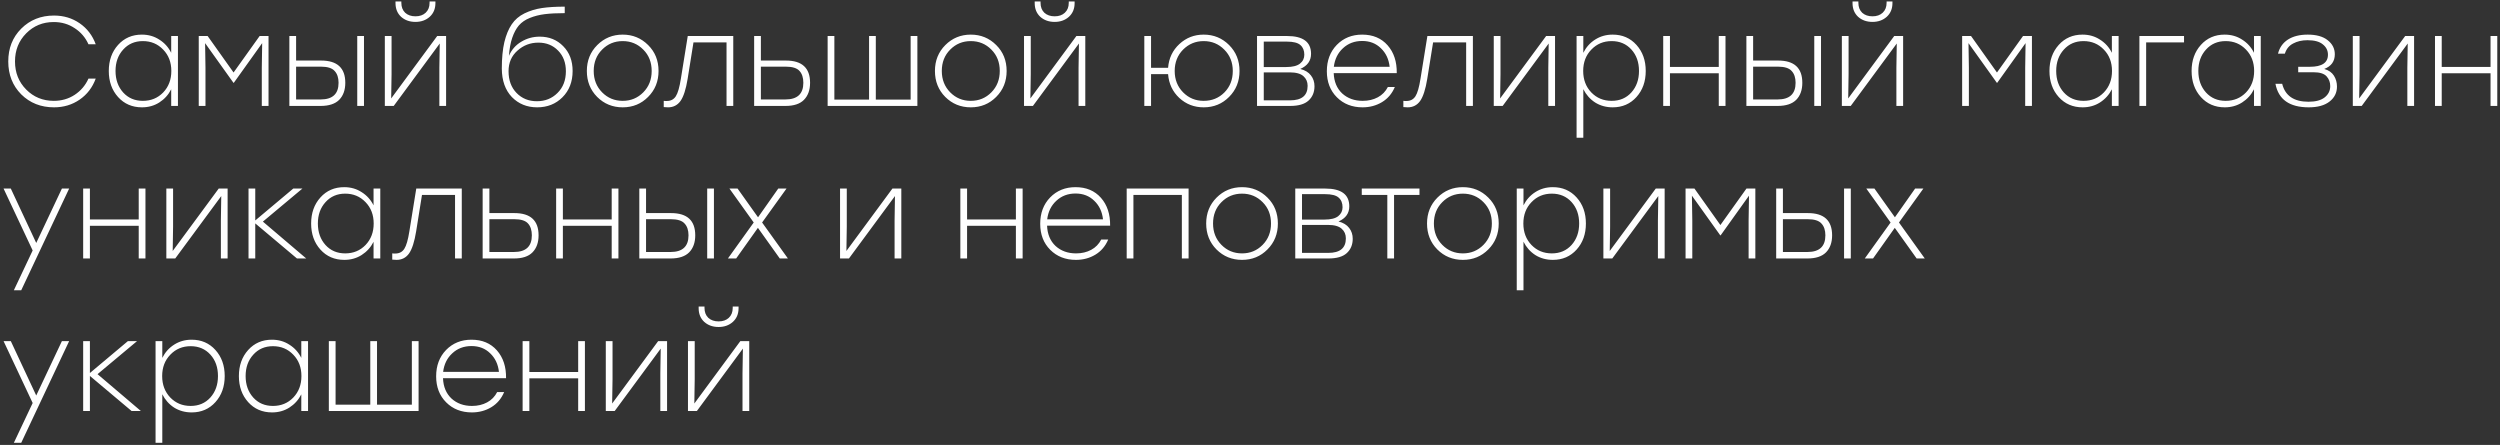 <?xml version="1.0" encoding="UTF-8"?> <svg xmlns="http://www.w3.org/2000/svg" width="590" height="105" viewBox="0 0 590 105" fill="none"><rect x="0" y="0" width="590" height="105" fill="#333333" stroke="none"/> <path d="M12.75 25.33C9.65 25.33 7.07 24.31 5.01 22.27C2.97 20.21 1.95 17.62 1.95 14.5C1.95 11.38 2.97 8.8 5.01 6.76C7.07 4.7 9.65 3.67 12.75 3.67C15.03 3.67 17.05 4.28 18.81 5.5C20.57 6.72 21.83 8.37 22.59 10.45H20.88C20.16 8.85 19.07 7.58 17.61 6.64C16.17 5.68 14.53 5.2 12.69 5.2C10.11 5.2 7.94 6.09 6.18 7.87C4.42 9.65 3.54 11.86 3.54 14.5C3.54 17.14 4.42 19.35 6.18 21.13C7.94 22.91 10.11 23.8 12.69 23.8C14.53 23.8 16.17 23.33 17.61 22.39C19.07 21.43 20.16 20.15 20.88 18.55H22.59C21.83 20.63 20.57 22.28 18.81 23.5C17.05 24.72 15.03 25.33 12.75 25.33ZM40.404 8.5H41.994L41.994 25H40.404V21.07C39.744 22.37 38.804 23.41 37.584 24.19C36.384 24.95 35.024 25.33 33.504 25.33C31.204 25.33 29.324 24.52 27.864 22.9C26.404 21.28 25.674 19.23 25.674 16.75C25.674 14.27 26.404 12.22 27.864 10.6C29.324 8.98 31.194 8.17 33.474 8.17C35.014 8.17 36.384 8.56 37.584 9.34C38.804 10.1 39.744 11.14 40.404 12.46V8.5ZM33.714 23.8C35.634 23.8 37.234 23.14 38.514 21.82C39.794 20.48 40.434 18.79 40.434 16.75C40.434 14.71 39.794 13.03 38.514 11.71C37.234 10.37 35.634 9.7 33.714 9.7C31.814 9.7 30.264 10.37 29.064 11.71C27.864 13.03 27.264 14.71 27.264 16.75C27.264 18.79 27.864 20.48 29.064 21.82C30.264 23.14 31.814 23.8 33.714 23.8ZM61.273 8.5H63.373L63.373 25H61.783L61.783 16.03L61.873 10.18L55.183 19.54H55.093L48.403 10.18L48.493 16.03L48.493 25H46.903L46.903 8.5H49.003L55.123 17.11L61.273 8.5ZM75.79 14.29C79.59 14.29 81.49 16.04 81.49 19.54C81.49 21.24 81.01 22.58 80.05 23.56C79.09 24.52 77.63 25 75.67 25H68.29V8.5H69.88V14.29H75.79ZM84.31 8.5H85.9V25H84.31V8.5ZM75.67 23.47C78.49 23.47 79.9 22.16 79.9 19.54C79.9 18.34 79.59 17.41 78.97 16.75C78.37 16.07 77.29 15.73 75.73 15.73H69.88V23.47H75.67ZM98.049 5.17C96.689 5.17 95.559 4.77 94.659 3.97C93.779 3.15 93.339 2.07 93.339 0.73V0.34H94.719V0.67C94.719 1.65 95.019 2.43 95.619 3.01C96.239 3.57 97.049 3.85 98.049 3.85C99.049 3.85 99.849 3.57 100.449 3.01C101.069 2.43 101.379 1.65 101.379 0.67V0.34L102.759 0.34V0.73C102.759 2.07 102.309 3.15 101.409 3.97C100.509 4.77 99.389 5.17 98.049 5.17ZM103.179 8.5L105.279 8.5V25H103.689V16.03L103.779 10.27L92.919 25H90.819V8.5H92.409V17.47L92.319 23.23L103.179 8.5ZM127.368 8.65C129.608 8.65 131.458 9.4 132.918 10.9C134.398 12.4 135.138 14.35 135.138 16.75C135.138 19.29 134.338 21.36 132.738 22.96C131.158 24.54 129.168 25.33 126.768 25.33C124.368 25.33 122.378 24.52 120.798 22.9C119.238 21.26 118.448 19.03 118.428 16.21C118.428 13.75 118.628 11.66 119.028 9.94C119.448 8.22 120.028 6.82 120.768 5.74C121.508 4.64 122.508 3.78 123.768 3.16C125.048 2.54 126.418 2.12 127.878 1.9C129.358 1.68 131.158 1.57 133.278 1.57V3.1C131.438 3.1 129.868 3.18 128.568 3.34C127.288 3.5 126.108 3.8 125.028 4.24C123.968 4.66 123.108 5.25 122.448 6.01C121.808 6.77 121.288 7.74 120.888 8.92C120.488 10.08 120.228 11.5 120.108 13.18C120.728 11.74 121.698 10.63 123.018 9.85C124.338 9.05 125.788 8.65 127.368 8.65ZM121.908 21.94C123.168 23.24 124.768 23.89 126.708 23.89C128.648 23.89 130.268 23.24 131.568 21.94C132.888 20.64 133.548 18.93 133.548 16.81C133.548 14.81 132.938 13.19 131.718 11.95C130.498 10.69 128.948 10.06 127.068 10.06C125.168 10.06 123.518 10.69 122.118 11.95C120.718 13.19 120.018 14.81 120.018 16.81C120.018 18.93 120.648 20.64 121.908 21.94ZM140.956 10.63C142.596 8.99 144.596 8.17 146.956 8.17C149.316 8.17 151.316 8.99 152.956 10.63C154.596 12.25 155.416 14.29 155.416 16.75C155.416 19.19 154.596 21.23 152.956 22.87C151.336 24.51 149.336 25.33 146.956 25.33C144.576 25.33 142.566 24.51 140.926 22.87C139.306 21.23 138.496 19.19 138.496 16.75C138.496 14.31 139.316 12.27 140.956 10.63ZM151.816 11.71C150.496 10.37 148.876 9.7 146.956 9.7C145.036 9.7 143.416 10.37 142.096 11.71C140.776 13.03 140.116 14.71 140.116 16.75C140.116 18.77 140.776 20.45 142.096 21.79C143.416 23.13 145.036 23.8 146.956 23.8C148.876 23.8 150.496 23.13 151.816 21.79C153.136 20.45 153.796 18.77 153.796 16.75C153.796 14.71 153.136 13.03 151.816 11.71ZM162.311 8.5L173.051 8.5V25H171.461V10L163.661 10L162.281 18.61C161.881 21.07 161.321 22.81 160.601 23.83C159.881 24.83 158.901 25.33 157.661 25.33C157.381 25.33 157.041 25.31 156.641 25.27V23.8C156.701 23.8 156.821 23.81 157.001 23.83C157.181 23.83 157.311 23.83 157.391 23.83C158.311 23.83 159.011 23.46 159.491 22.72C159.971 21.98 160.371 20.59 160.691 18.55L162.311 8.5ZM185.478 14.29C189.278 14.29 191.178 16.04 191.178 19.54C191.178 21.24 190.698 22.58 189.738 23.56C188.798 24.52 187.348 25 185.388 25H177.978V8.5H179.568V14.29H185.478ZM185.358 23.47C188.178 23.47 189.588 22.16 189.588 19.54C189.588 18.34 189.288 17.41 188.688 16.75C188.088 16.07 187.008 15.73 185.448 15.73H179.568V23.47H185.358ZM214.911 8.5L216.501 8.5V25H214.911L205.101 25H195.951H195.321V8.5H196.911V23.5H205.101V8.5H206.691V23.5L214.911 23.5V8.5ZM223.105 10.63C224.745 8.99 226.745 8.17 229.105 8.17C231.465 8.17 233.465 8.99 235.105 10.63C236.745 12.25 237.565 14.29 237.565 16.75C237.565 19.19 236.745 21.23 235.105 22.87C233.485 24.51 231.485 25.33 229.105 25.33C226.725 25.33 224.715 24.51 223.075 22.87C221.455 21.23 220.645 19.19 220.645 16.75C220.645 14.31 221.465 12.27 223.105 10.63ZM233.965 11.71C232.645 10.37 231.025 9.7 229.105 9.7C227.185 9.7 225.565 10.37 224.245 11.71C222.925 13.03 222.265 14.71 222.265 16.75C222.265 18.77 222.925 20.45 224.245 21.79C225.565 23.13 227.185 23.8 229.105 23.8C231.025 23.8 232.645 23.13 233.965 21.79C235.285 20.45 235.945 18.77 235.945 16.75C235.945 14.71 235.285 13.03 233.965 11.71ZM248.899 5.17C247.539 5.17 246.409 4.77 245.509 3.97C244.629 3.15 244.189 2.07 244.189 0.73V0.34H245.569V0.67C245.569 1.65 245.869 2.43 246.469 3.01C247.089 3.57 247.899 3.85 248.899 3.85C249.899 3.85 250.699 3.57 251.299 3.01C251.919 2.43 252.229 1.65 252.229 0.67V0.34H253.609V0.73C253.609 2.07 253.159 3.15 252.259 3.97C251.359 4.77 250.239 5.17 248.899 5.17ZM254.029 8.5H256.129V25H254.539V16.03L254.629 10.27L243.769 25H241.669V8.5H243.259V17.47L243.169 23.23L254.029 8.5ZM284.068 8.17C286.428 8.17 288.428 8.99 290.068 10.63C291.708 12.27 292.528 14.31 292.528 16.75C292.528 19.19 291.708 21.23 290.068 22.87C288.448 24.51 286.448 25.33 284.068 25.33C281.828 25.33 279.908 24.59 278.308 23.11C276.728 21.63 275.848 19.76 275.668 17.5H271.648V25H270.058V8.5L271.648 8.5V16H275.668C275.848 13.74 276.738 11.87 278.338 10.39C279.938 8.91 281.848 8.17 284.068 8.17ZM284.068 23.8C286.008 23.8 287.638 23.14 288.958 21.82C290.278 20.48 290.938 18.79 290.938 16.75C290.938 14.73 290.268 13.05 288.928 11.71C287.608 10.37 285.988 9.7 284.068 9.7C282.168 9.7 280.548 10.37 279.208 11.71C277.888 13.05 277.228 14.73 277.228 16.75C277.228 18.77 277.888 20.45 279.208 21.79C280.528 23.13 282.148 23.8 284.068 23.8ZM306.859 16.27C307.979 16.55 308.819 17.06 309.379 17.8C309.939 18.52 310.219 19.37 310.219 20.35C310.219 21.75 309.749 22.88 308.809 23.74C307.889 24.58 306.449 25 304.489 25L296.659 25V8.5H303.739C307.519 8.5 309.409 9.9 309.409 12.7C309.409 14.34 308.559 15.53 306.859 16.27ZM307.819 12.91C307.819 11.93 307.509 11.17 306.889 10.63C306.289 10.09 305.219 9.82 303.679 9.82H298.249V15.82H303.559C305.039 15.82 306.119 15.55 306.799 15.01C307.479 14.47 307.819 13.77 307.819 12.91ZM304.459 23.68C307.219 23.68 308.599 22.54 308.599 20.26C308.599 19.32 308.269 18.56 307.609 17.98C306.949 17.38 305.869 17.08 304.369 17.08H298.249V23.68H304.459ZM321.475 8.17C323.995 8.17 325.995 9.01 327.475 10.69C328.955 12.37 329.675 14.56 329.635 17.26L314.755 17.26C314.835 19.28 315.505 20.88 316.765 22.06C318.045 23.22 319.655 23.8 321.595 23.8C322.935 23.8 324.125 23.52 325.165 22.96C326.205 22.4 326.995 21.59 327.535 20.53H329.185C328.525 22.09 327.515 23.28 326.155 24.1C324.795 24.92 323.265 25.33 321.565 25.33C319.105 25.33 317.085 24.54 315.505 22.96C313.925 21.38 313.135 19.33 313.135 16.81C313.135 14.29 313.915 12.22 315.475 10.6C317.055 8.98 319.055 8.17 321.475 8.17ZM321.475 9.67C319.675 9.67 318.165 10.24 316.945 11.38C315.725 12.5 315.005 13.96 314.785 15.76L327.955 15.76C327.755 13.96 327.065 12.5 325.885 11.38C324.725 10.24 323.255 9.67 321.475 9.67ZM336.862 8.5L347.602 8.5V25H346.012V10H338.212L336.832 18.61C336.432 21.07 335.872 22.81 335.152 23.83C334.432 24.83 333.452 25.33 332.212 25.33C331.932 25.33 331.592 25.31 331.192 25.27V23.8C331.252 23.8 331.372 23.81 331.552 23.83C331.732 23.83 331.862 23.83 331.942 23.83C332.862 23.83 333.562 23.46 334.042 22.72C334.522 21.98 334.922 20.59 335.242 18.55L336.862 8.5ZM364.888 8.5H366.988V25H365.398V16.03L365.488 10.27L354.628 25H352.528V8.5H354.118V17.47L354.028 23.23L364.888 8.5ZM380.593 8.17C382.873 8.17 384.743 8.98 386.203 10.6C387.663 12.22 388.393 14.27 388.393 16.75C388.393 19.23 387.663 21.28 386.203 22.9C384.743 24.52 382.873 25.33 380.593 25.33C379.053 25.33 377.673 24.95 376.453 24.19C375.253 23.41 374.323 22.36 373.663 21.04V32.5H372.073V8.5H373.663V12.46C374.323 11.14 375.253 10.1 376.453 9.34C377.673 8.56 379.053 8.17 380.593 8.17ZM380.353 23.8C382.253 23.8 383.803 23.14 385.003 21.82C386.203 20.48 386.803 18.79 386.803 16.75C386.803 14.69 386.203 13 385.003 11.68C383.803 10.36 382.253 9.7 380.353 9.7C378.433 9.7 376.833 10.37 375.553 11.71C374.273 13.03 373.633 14.71 373.633 16.75C373.633 18.79 374.273 20.48 375.553 21.82C376.833 23.14 378.433 23.8 380.353 23.8ZM405.629 8.5H407.219V25H405.629V17.29H394.109V25H392.519V8.5H394.109V15.79H405.629V8.5ZM419.648 14.29C423.448 14.29 425.348 16.04 425.348 19.54C425.348 21.24 424.868 22.58 423.908 23.56C422.948 24.52 421.488 25 419.528 25H412.148V8.5H413.738V14.29H419.648ZM428.168 8.5H429.758V25H428.168V8.5ZM419.528 23.47C422.348 23.47 423.758 22.16 423.758 19.54C423.758 18.34 423.448 17.41 422.828 16.75C422.228 16.07 421.148 15.73 419.588 15.73H413.738V23.47H419.528ZM441.907 5.17C440.547 5.17 439.417 4.77 438.517 3.97C437.637 3.15 437.197 2.07 437.197 0.73V0.34H438.577V0.67C438.577 1.65 438.877 2.43 439.477 3.01C440.097 3.57 440.907 3.85 441.907 3.85C442.907 3.85 443.707 3.57 444.307 3.01C444.927 2.43 445.237 1.65 445.237 0.67V0.34H446.617V0.73C446.617 2.07 446.167 3.15 445.267 3.97C444.367 4.77 443.247 5.17 441.907 5.17ZM447.037 8.5L449.137 8.5V25H447.547V16.03L447.637 10.27L436.777 25H434.677V8.5H436.267V17.47L436.177 23.23L447.037 8.5ZM477.435 8.5H479.535V25H477.945V16.03L478.035 10.18L471.345 19.54H471.255L464.565 10.18L464.655 16.03V25H463.065V8.5H465.165L471.285 17.11L477.435 8.5ZM498.402 8.5H499.992V25H498.402V21.07C497.742 22.37 496.802 23.41 495.582 24.19C494.382 24.95 493.022 25.33 491.502 25.33C489.202 25.33 487.322 24.52 485.862 22.9C484.402 21.28 483.672 19.23 483.672 16.75C483.672 14.27 484.402 12.22 485.862 10.6C487.322 8.98 489.192 8.17 491.472 8.17C493.012 8.17 494.382 8.56 495.582 9.34C496.802 10.1 497.742 11.14 498.402 12.46V8.5ZM491.712 23.8C493.632 23.8 495.232 23.14 496.512 21.82C497.792 20.48 498.432 18.79 498.432 16.75C498.432 14.71 497.792 13.03 496.512 11.71C495.232 10.37 493.632 9.7 491.712 9.7C489.812 9.7 488.262 10.37 487.062 11.71C485.862 13.03 485.262 14.71 485.262 16.75C485.262 18.79 485.862 20.48 487.062 21.82C488.262 23.14 489.812 23.8 491.712 23.8ZM515.431 8.5V10L506.491 10V25H504.901V8.5L515.431 8.5ZM531.947 8.5H533.537V25H531.947V21.07C531.287 22.37 530.347 23.41 529.127 24.19C527.927 24.95 526.567 25.33 525.047 25.33C522.747 25.33 520.867 24.52 519.407 22.9C517.947 21.28 517.217 19.23 517.217 16.75C517.217 14.27 517.947 12.22 519.407 10.6C520.867 8.98 522.737 8.17 525.017 8.17C526.557 8.17 527.927 8.56 529.127 9.34C530.347 10.1 531.287 11.14 531.947 12.46V8.5ZM525.257 23.8C527.177 23.8 528.777 23.14 530.057 21.82C531.337 20.48 531.977 18.79 531.977 16.75C531.977 14.71 531.337 13.03 530.057 11.71C528.777 10.37 527.177 9.7 525.257 9.7C523.357 9.7 521.807 10.37 520.607 11.71C519.407 13.03 518.807 14.71 518.807 16.75C518.807 18.79 519.407 20.48 520.607 21.82C521.807 23.14 523.357 23.8 525.257 23.8ZM548.526 16.27C549.566 16.57 550.326 17.1 550.806 17.86C551.286 18.62 551.526 19.48 551.526 20.44C551.526 21.88 550.936 23.06 549.756 23.98C548.596 24.88 546.966 25.33 544.866 25.33C540.326 25.33 537.706 23.48 537.006 19.78H538.596C539.296 22.6 541.366 24.01 544.806 24.01C546.486 24.01 547.756 23.67 548.616 22.99C549.496 22.29 549.936 21.4 549.936 20.32C549.936 19.42 549.646 18.65 549.066 18.01C548.486 17.37 547.456 17.05 545.976 17.05H542.376V15.76H545.136C547.976 15.76 549.396 14.81 549.396 12.91C549.396 11.93 548.996 11.12 548.196 10.48C547.416 9.82 546.206 9.49 544.566 9.49C543.266 9.49 542.136 9.75 541.176 10.27C540.216 10.77 539.566 11.57 539.226 12.67H537.606C537.966 11.23 538.746 10.12 539.946 9.34C541.166 8.56 542.726 8.17 544.626 8.17C546.666 8.17 548.236 8.61 549.336 9.49C550.456 10.37 551.016 11.48 551.016 12.82C551.016 14.48 550.186 15.63 548.526 16.27ZM567.623 8.5L569.723 8.5V25H568.133V16.03L568.223 10.27L557.363 25H555.263V8.5H556.853V17.47L556.763 23.23L567.623 8.5ZM587.767 8.5H589.357V25H587.767V17.29L576.247 17.29V25H574.657V8.5H576.247V15.79L587.767 15.79V8.5ZM14.61 44.5H16.32L5.01 68.5H3.27L7.71 59.11L0.84 44.5H2.55L8.55 57.34L14.61 44.5ZM32.738 44.5H34.328V61H32.738V53.29L21.218 53.29V61H19.628L19.628 44.5H21.218L21.218 51.79L32.738 51.79V44.5ZM51.617 44.5H53.717V61H52.127V52.03L52.217 46.27L41.357 61H39.257V44.5H40.847V53.47L40.757 59.23L51.617 44.5ZM72.271 61H70.081L60.241 52.72V61H58.651V44.5H60.241V52.03L69.211 44.5H71.371L62.041 52.3L72.271 61ZM88.158 44.5H89.748V61H88.158V57.07C87.498 58.37 86.558 59.41 85.338 60.19C84.138 60.95 82.778 61.33 81.258 61.33C78.958 61.33 77.078 60.52 75.618 58.9C74.158 57.28 73.428 55.23 73.428 52.75C73.428 50.27 74.158 48.22 75.618 46.6C77.078 44.98 78.948 44.17 81.228 44.17C82.768 44.17 84.138 44.56 85.338 45.34C86.558 46.1 87.498 47.14 88.158 48.46V44.5ZM81.468 59.8C83.388 59.8 84.988 59.14 86.268 57.82C87.548 56.48 88.188 54.79 88.188 52.75C88.188 50.71 87.548 49.03 86.268 47.71C84.988 46.37 83.388 45.7 81.468 45.7C79.568 45.7 78.018 46.37 76.818 47.71C75.618 49.03 75.018 50.71 75.018 52.75C75.018 54.79 75.618 56.48 76.818 57.82C78.018 59.14 79.568 59.8 81.468 59.8ZM98.239 44.5H108.979V61H107.389V46H99.588L98.209 54.61C97.808 57.07 97.249 58.81 96.528 59.83C95.808 60.83 94.829 61.33 93.588 61.33C93.308 61.33 92.969 61.31 92.569 61.27V59.8C92.629 59.8 92.749 59.81 92.928 59.83C93.109 59.83 93.239 59.83 93.319 59.83C94.239 59.83 94.939 59.46 95.418 58.72C95.898 57.98 96.299 56.59 96.618 54.55L98.239 44.5ZM121.405 50.29C125.205 50.29 127.105 52.04 127.105 55.54C127.105 57.24 126.625 58.58 125.665 59.56C124.725 60.52 123.275 61 121.315 61H113.905V44.5H115.495V50.29H121.405ZM121.285 59.47C124.105 59.47 125.515 58.16 125.515 55.54C125.515 54.34 125.215 53.41 124.615 52.75C124.015 52.07 122.935 51.73 121.375 51.73H115.495V59.47H121.285ZM144.359 44.5H145.949V61H144.359V53.29H132.839V61L131.249 61V44.5H132.839V51.79H144.359V44.5ZM158.378 50.29C162.178 50.29 164.078 52.04 164.078 55.54C164.078 57.24 163.598 58.58 162.638 59.56C161.678 60.52 160.218 61 158.258 61H150.878V44.5H152.468V50.29L158.378 50.29ZM166.898 44.5H168.488V61H166.898V44.5ZM158.258 59.47C161.078 59.47 162.488 58.16 162.488 55.54C162.488 54.34 162.178 53.41 161.558 52.75C160.958 52.07 159.878 51.73 158.318 51.73L152.468 51.73V59.47L158.258 59.47ZM185.947 61H184.027L178.867 53.77L173.737 61H171.787L177.877 52.51L172.147 44.5H174.067L178.897 51.28L183.667 44.5H185.617L179.857 52.51L185.947 61ZM210.611 44.5H212.711V61H211.121V52.03L211.211 46.27L200.351 61H198.251V44.5L199.841 44.5V53.47L199.751 59.23L210.611 44.5ZM239.75 44.5H241.34V61H239.75V53.29H228.23V61H226.64V44.5H228.23V51.79H239.75V44.5ZM253.829 44.17C256.349 44.17 258.349 45.01 259.829 46.69C261.309 48.37 262.029 50.56 261.989 53.26H247.109C247.189 55.28 247.859 56.88 249.119 58.06C250.399 59.22 252.009 59.8 253.949 59.8C255.289 59.8 256.479 59.52 257.519 58.96C258.559 58.4 259.349 57.59 259.889 56.53H261.539C260.879 58.09 259.869 59.28 258.509 60.1C257.149 60.92 255.619 61.33 253.919 61.33C251.459 61.33 249.439 60.54 247.859 58.96C246.279 57.38 245.489 55.33 245.489 52.81C245.489 50.29 246.269 48.22 247.829 46.6C249.409 44.98 251.409 44.17 253.829 44.17ZM253.829 45.67C252.029 45.67 250.519 46.24 249.299 47.38C248.079 48.5 247.359 49.96 247.139 51.76H260.309C260.109 49.96 259.419 48.5 258.239 47.38C257.079 46.24 255.609 45.67 253.829 45.67ZM280.508 44.5V61H278.918V46H267.488V61H265.898V44.5H267.488H280.508ZM287.119 46.63C288.759 44.99 290.759 44.17 293.119 44.17C295.479 44.17 297.479 44.99 299.119 46.63C300.759 48.25 301.579 50.29 301.579 52.75C301.579 55.19 300.759 57.23 299.119 58.87C297.499 60.51 295.499 61.33 293.119 61.33C290.739 61.33 288.729 60.51 287.089 58.87C285.469 57.23 284.659 55.19 284.659 52.75C284.659 50.31 285.479 48.27 287.119 46.63ZM297.979 47.71C296.659 46.37 295.039 45.7 293.119 45.7C291.199 45.7 289.579 46.37 288.259 47.71C286.939 49.03 286.279 50.71 286.279 52.75C286.279 54.77 286.939 56.45 288.259 57.79C289.579 59.13 291.199 59.8 293.119 59.8C295.039 59.8 296.659 59.13 297.979 57.79C299.299 56.45 299.959 54.77 299.959 52.75C299.959 50.71 299.299 49.03 297.979 47.71ZM315.883 52.27C317.003 52.55 317.843 53.06 318.403 53.8C318.963 54.52 319.243 55.37 319.243 56.35C319.243 57.75 318.773 58.88 317.833 59.74C316.913 60.58 315.473 61 313.513 61L305.683 61V44.5H312.763C316.543 44.5 318.433 45.9 318.433 48.7C318.433 50.34 317.583 51.53 315.883 52.27ZM316.843 48.91C316.843 47.93 316.533 47.17 315.913 46.63C315.313 46.09 314.243 45.82 312.703 45.82H307.273V51.82H312.583C314.063 51.82 315.143 51.55 315.823 51.01C316.503 50.47 316.843 49.77 316.843 48.91ZM313.483 59.68C316.243 59.68 317.623 58.54 317.623 56.26C317.623 55.32 317.293 54.56 316.633 53.98C315.973 53.38 314.893 53.08 313.393 53.08H307.273V59.68H313.483ZM334.997 44.5V46L328.997 46V61H327.407V46H321.377V44.5H328.997L334.997 44.5ZM339.238 46.63C340.878 44.99 342.878 44.17 345.238 44.17C347.598 44.17 349.598 44.99 351.238 46.63C352.878 48.25 353.698 50.29 353.698 52.75C353.698 55.19 352.878 57.23 351.238 58.87C349.618 60.51 347.618 61.33 345.238 61.33C342.858 61.33 340.848 60.51 339.208 58.87C337.588 57.23 336.778 55.19 336.778 52.75C336.778 50.31 337.598 48.27 339.238 46.63ZM350.098 47.71C348.778 46.37 347.158 45.7 345.238 45.7C343.318 45.7 341.698 46.37 340.378 47.71C339.058 49.03 338.398 50.71 338.398 52.75C338.398 54.77 339.058 56.45 340.378 57.79C341.698 59.13 343.318 59.8 345.238 59.8C347.158 59.8 348.778 59.13 350.098 57.79C351.418 56.45 352.078 54.77 352.078 52.75C352.078 50.71 351.418 49.03 350.098 47.71ZM366.472 44.17C368.752 44.17 370.622 44.98 372.082 46.6C373.542 48.22 374.272 50.27 374.272 52.75C374.272 55.23 373.542 57.28 372.082 58.9C370.622 60.52 368.752 61.33 366.472 61.33C364.932 61.33 363.552 60.95 362.332 60.19C361.132 59.41 360.202 58.36 359.542 57.04V68.5H357.952V44.5H359.542V48.46C360.202 47.14 361.132 46.1 362.332 45.34C363.552 44.56 364.932 44.17 366.472 44.17ZM366.232 59.8C368.132 59.8 369.682 59.14 370.882 57.82C372.082 56.48 372.682 54.79 372.682 52.75C372.682 50.69 372.082 49 370.882 47.68C369.682 46.36 368.132 45.7 366.232 45.7C364.312 45.7 362.712 46.37 361.432 47.71C360.152 49.03 359.512 50.71 359.512 52.75C359.512 54.79 360.152 56.48 361.432 57.82C362.712 59.14 364.312 59.8 366.232 59.8ZM390.758 44.5H392.858V61H391.268V52.03L391.357 46.27L380.498 61H378.398V44.5H379.988V53.47L379.897 59.23L390.758 44.5ZM412.162 44.5H414.262V61H412.672V52.03L412.762 46.18L406.072 55.54H405.982L399.292 46.18L399.382 52.03V61H397.792V44.5H399.892L406.012 53.11L412.162 44.5ZM426.679 50.29C430.479 50.29 432.379 52.04 432.379 55.54C432.379 57.24 431.899 58.58 430.939 59.56C429.979 60.52 428.519 61 426.559 61H419.179V44.5L420.769 44.5V50.29H426.679ZM435.199 44.5H436.789V61H435.199V44.5ZM426.559 59.47C429.379 59.47 430.789 58.16 430.789 55.54C430.789 54.34 430.479 53.41 429.859 52.75C429.259 52.07 428.179 51.73 426.619 51.73H420.769V59.47H426.559ZM454.248 61H452.328L447.168 53.77L442.038 61H440.088L446.178 52.51L440.448 44.5H442.368L447.198 51.28L451.968 44.5H453.918L448.158 52.51L454.248 61ZM14.61 80.5H16.32L5.01 104.5H3.27L7.71 95.11L0.84 80.5H2.55L8.55 93.34L14.61 80.5ZM33.248 97H31.058L21.218 88.72L21.218 97H19.628L19.628 80.5H21.218V88.03L30.188 80.5H32.348L23.018 88.3L33.248 97ZM45.232 80.17C47.512 80.17 49.382 80.98 50.842 82.6C52.302 84.22 53.032 86.27 53.032 88.75C53.032 91.23 52.302 93.28 50.842 94.9C49.382 96.52 47.512 97.33 45.232 97.33C43.692 97.33 42.312 96.95 41.092 96.19C39.892 95.41 38.962 94.36 38.302 93.04V104.5H36.712V80.5H38.302V84.46C38.962 83.14 39.892 82.1 41.092 81.34C42.312 80.56 43.692 80.17 45.232 80.17ZM44.992 95.8C46.892 95.8 48.442 95.14 49.642 93.82C50.842 92.48 51.442 90.79 51.442 88.75C51.442 86.69 50.842 85 49.642 83.68C48.442 82.36 46.892 81.7 44.992 81.7C43.072 81.7 41.472 82.37 40.192 83.71C38.912 85.03 38.272 86.71 38.272 88.75C38.272 90.79 38.912 92.48 40.192 93.82C41.472 95.14 43.072 95.8 44.992 95.8ZM71.107 80.5H72.697V97H71.107V93.07C70.447 94.37 69.507 95.41 68.287 96.19C67.087 96.95 65.727 97.33 64.207 97.33C61.907 97.33 60.027 96.52 58.567 94.9C57.107 93.28 56.377 91.23 56.377 88.75C56.377 86.27 57.107 84.22 58.567 82.6C60.027 80.98 61.897 80.17 64.177 80.17C65.717 80.17 67.087 80.56 68.287 81.34C69.507 82.1 70.447 83.14 71.107 84.46V80.5ZM64.417 95.8C66.337 95.8 67.937 95.14 69.217 93.82C70.497 92.48 71.137 90.79 71.137 88.75C71.137 86.71 70.497 85.03 69.217 83.71C67.937 82.37 66.337 81.7 64.417 81.7C62.517 81.7 60.967 82.37 59.767 83.71C58.567 85.03 57.967 86.71 57.967 88.75C57.967 90.79 58.567 92.48 59.767 93.82C60.967 95.14 62.517 95.8 64.417 95.8ZM97.197 80.5H98.787V97H97.197H87.386H78.237H77.606V80.5H79.197V95.5H87.386V80.5H88.977V95.5H97.197V80.5ZM111.27 80.17C113.79 80.17 115.79 81.01 117.27 82.69C118.75 84.37 119.47 86.56 119.43 89.26H104.55C104.63 91.28 105.3 92.88 106.56 94.06C107.84 95.22 109.45 95.8 111.39 95.8C112.73 95.8 113.92 95.52 114.96 94.96C116 94.4 116.79 93.59 117.33 92.53H118.98C118.32 94.09 117.31 95.28 115.95 96.1C114.59 96.92 113.06 97.33 111.36 97.33C108.9 97.33 106.88 96.54 105.3 94.96C103.72 93.38 102.93 91.33 102.93 88.81C102.93 86.29 103.71 84.22 105.27 82.6C106.85 80.98 108.85 80.17 111.27 80.17ZM111.27 81.67C109.47 81.67 107.96 82.24 106.74 83.38C105.52 84.5 104.8 85.96 104.58 87.76H117.75C117.55 85.96 116.86 84.5 115.68 83.38C114.52 82.24 113.05 81.67 111.27 81.67ZM136.449 80.5H138.039L138.039 97H136.449V89.29L124.929 89.29V97H123.339V80.5H124.929V87.79L136.449 87.79L136.449 80.5ZM155.328 80.5H157.428L157.428 97H155.838V88.03L155.928 82.27L145.068 97H142.968L142.968 80.5H144.558L144.558 89.47L144.468 95.23L155.328 80.5ZM169.592 77.17C168.232 77.17 167.102 76.77 166.202 75.97C165.322 75.15 164.882 74.07 164.882 72.73V72.34H166.262V72.67C166.262 73.65 166.562 74.43 167.162 75.01C167.782 75.57 168.592 75.85 169.592 75.85C170.592 75.85 171.392 75.57 171.992 75.01C172.612 74.43 172.922 73.65 172.922 72.67V72.34H174.302V72.73C174.302 74.07 173.852 75.15 172.952 75.97C172.052 76.77 170.932 77.17 169.592 77.17ZM174.722 80.5H176.822L176.822 97H175.232V88.03L175.322 82.27L164.462 97H162.362L162.362 80.5H163.952L163.952 89.47L163.862 95.23L174.722 80.5Z" fill="white"></path> </svg> 